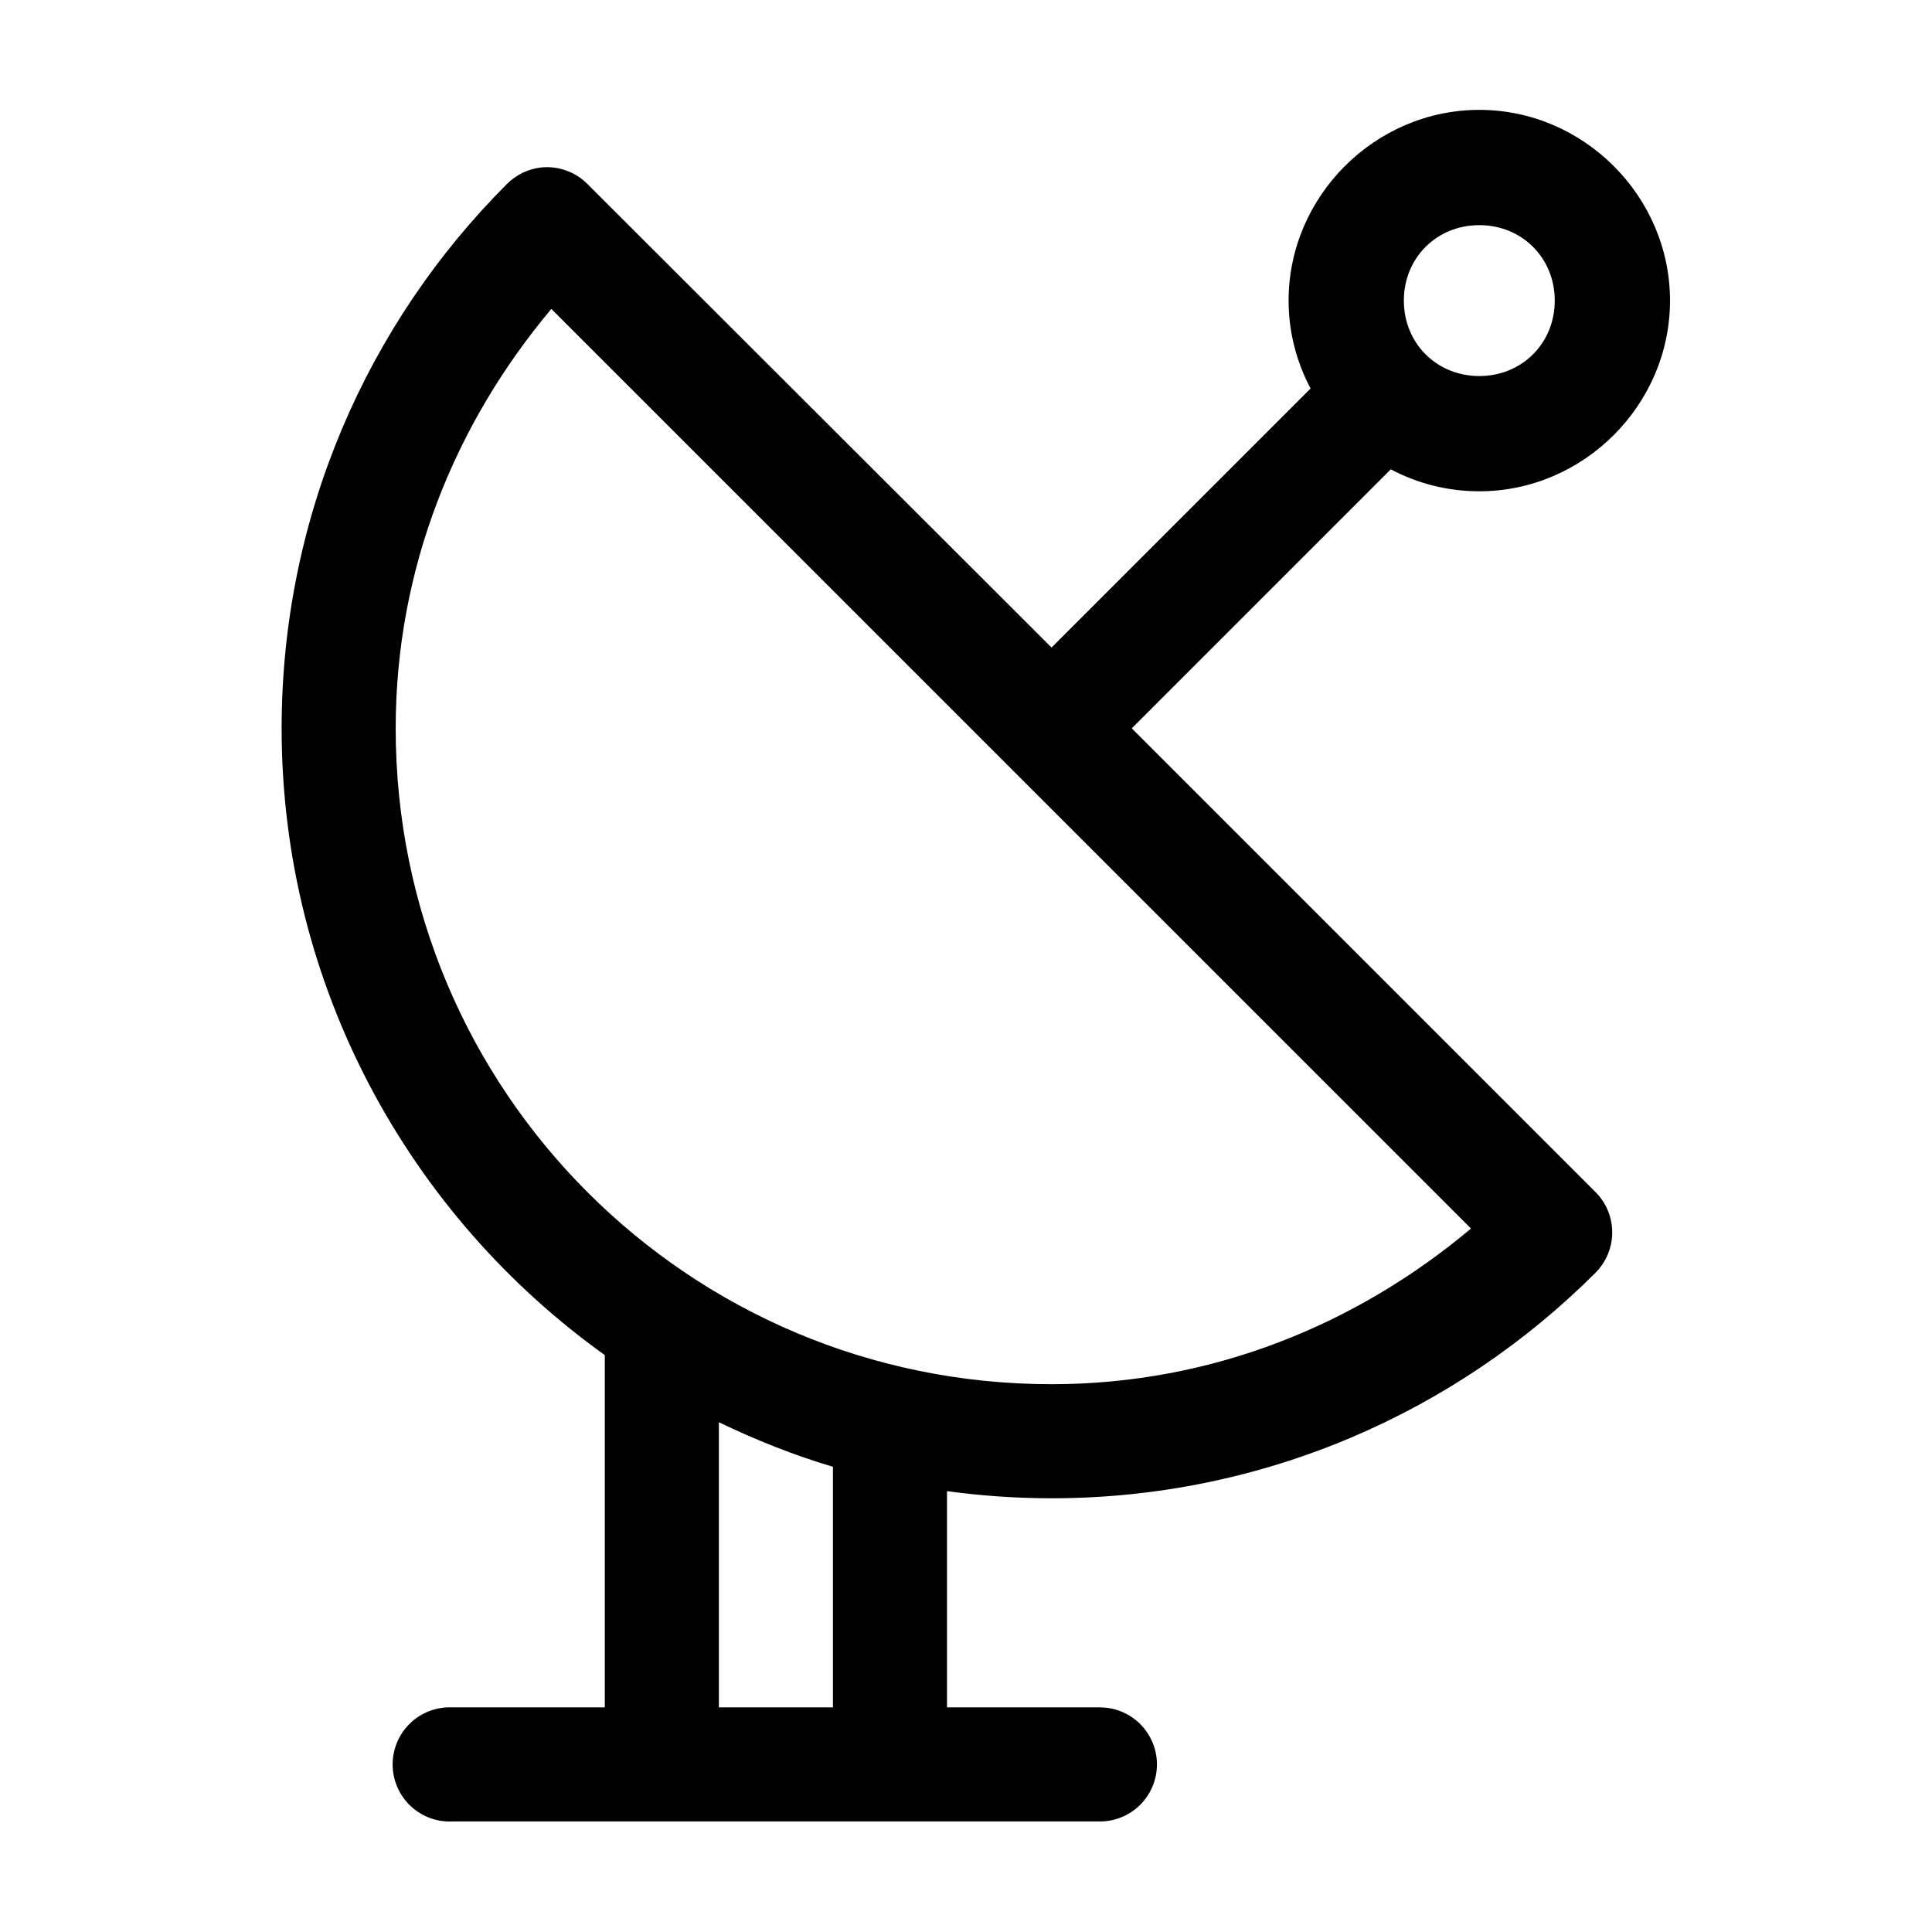 <?xml version="1.0" encoding="UTF-8"?>
<!-- Uploaded to: SVG Repo, www.svgrepo.com, Generator: SVG Repo Mixer Tools -->
<svg fill="#000000" width="800px" height="800px" version="1.1" viewBox="144 144 512 512" xmlns="http://www.w3.org/2000/svg">
 <path d="m536.03 173.12c-27.645 0-50.539 22.895-50.539 50.539 0 8.391 2.125 16.305 5.824 23.301l-68.641 68.645-122.96-122.8c-3.25-3.301-7.832-4.922-12.438-4.41-3.402 0.41-6.566 1.965-8.973 4.41-36.902 36.898-59.668 87.98-59.668 144.21 0 68.359 33.859 129.05 85.645 166.1v93.363h-40.305c-0.523-0.027-1.047-0.027-1.574 0-4.008 0.207-7.769 2-10.457 4.984-2.688 2.981-4.082 6.906-3.871 10.918 0.207 4.008 2 7.769 4.984 10.457 2.981 2.688 6.91 4.078 10.918 3.867h171.3c4.047 0.059 7.945-1.508 10.824-4.348 2.883-2.84 4.504-6.719 4.504-10.766s-1.621-7.922-4.504-10.762c-2.879-2.844-6.777-4.41-10.824-4.352h-40.305v-57.309c9.074 1.238 18.301 1.891 27.711 1.891 56.23 0 107.31-22.926 144.21-59.828 2.797-2.832 4.363-6.648 4.363-10.629 0-3.977-1.566-7.797-4.363-10.625l-122.96-122.96 68.645-68.645c7.027 3.742 15.016 5.824 23.457 5.824 27.645 0 50.539-22.891 50.539-50.539 0-27.645-22.895-50.539-50.539-50.539zm0 30.547c11.309 0 19.996 8.684 19.996 19.992 0 11.309-8.688 19.996-19.996 19.996s-19.996-8.688-19.996-19.996c0-11.309 8.688-19.992 19.996-19.992zm-245.92 22.199 243.72 243.71c-30.195 25.371-68.543 41.25-111.15 41.25-96.141 0-173.82-77.676-173.82-173.81 0-42.605 15.887-80.961 41.25-111.15zm44.398 295.04c9.695 4.668 19.762 8.699 30.227 11.809v63.762h-30.227z"/>
</svg>